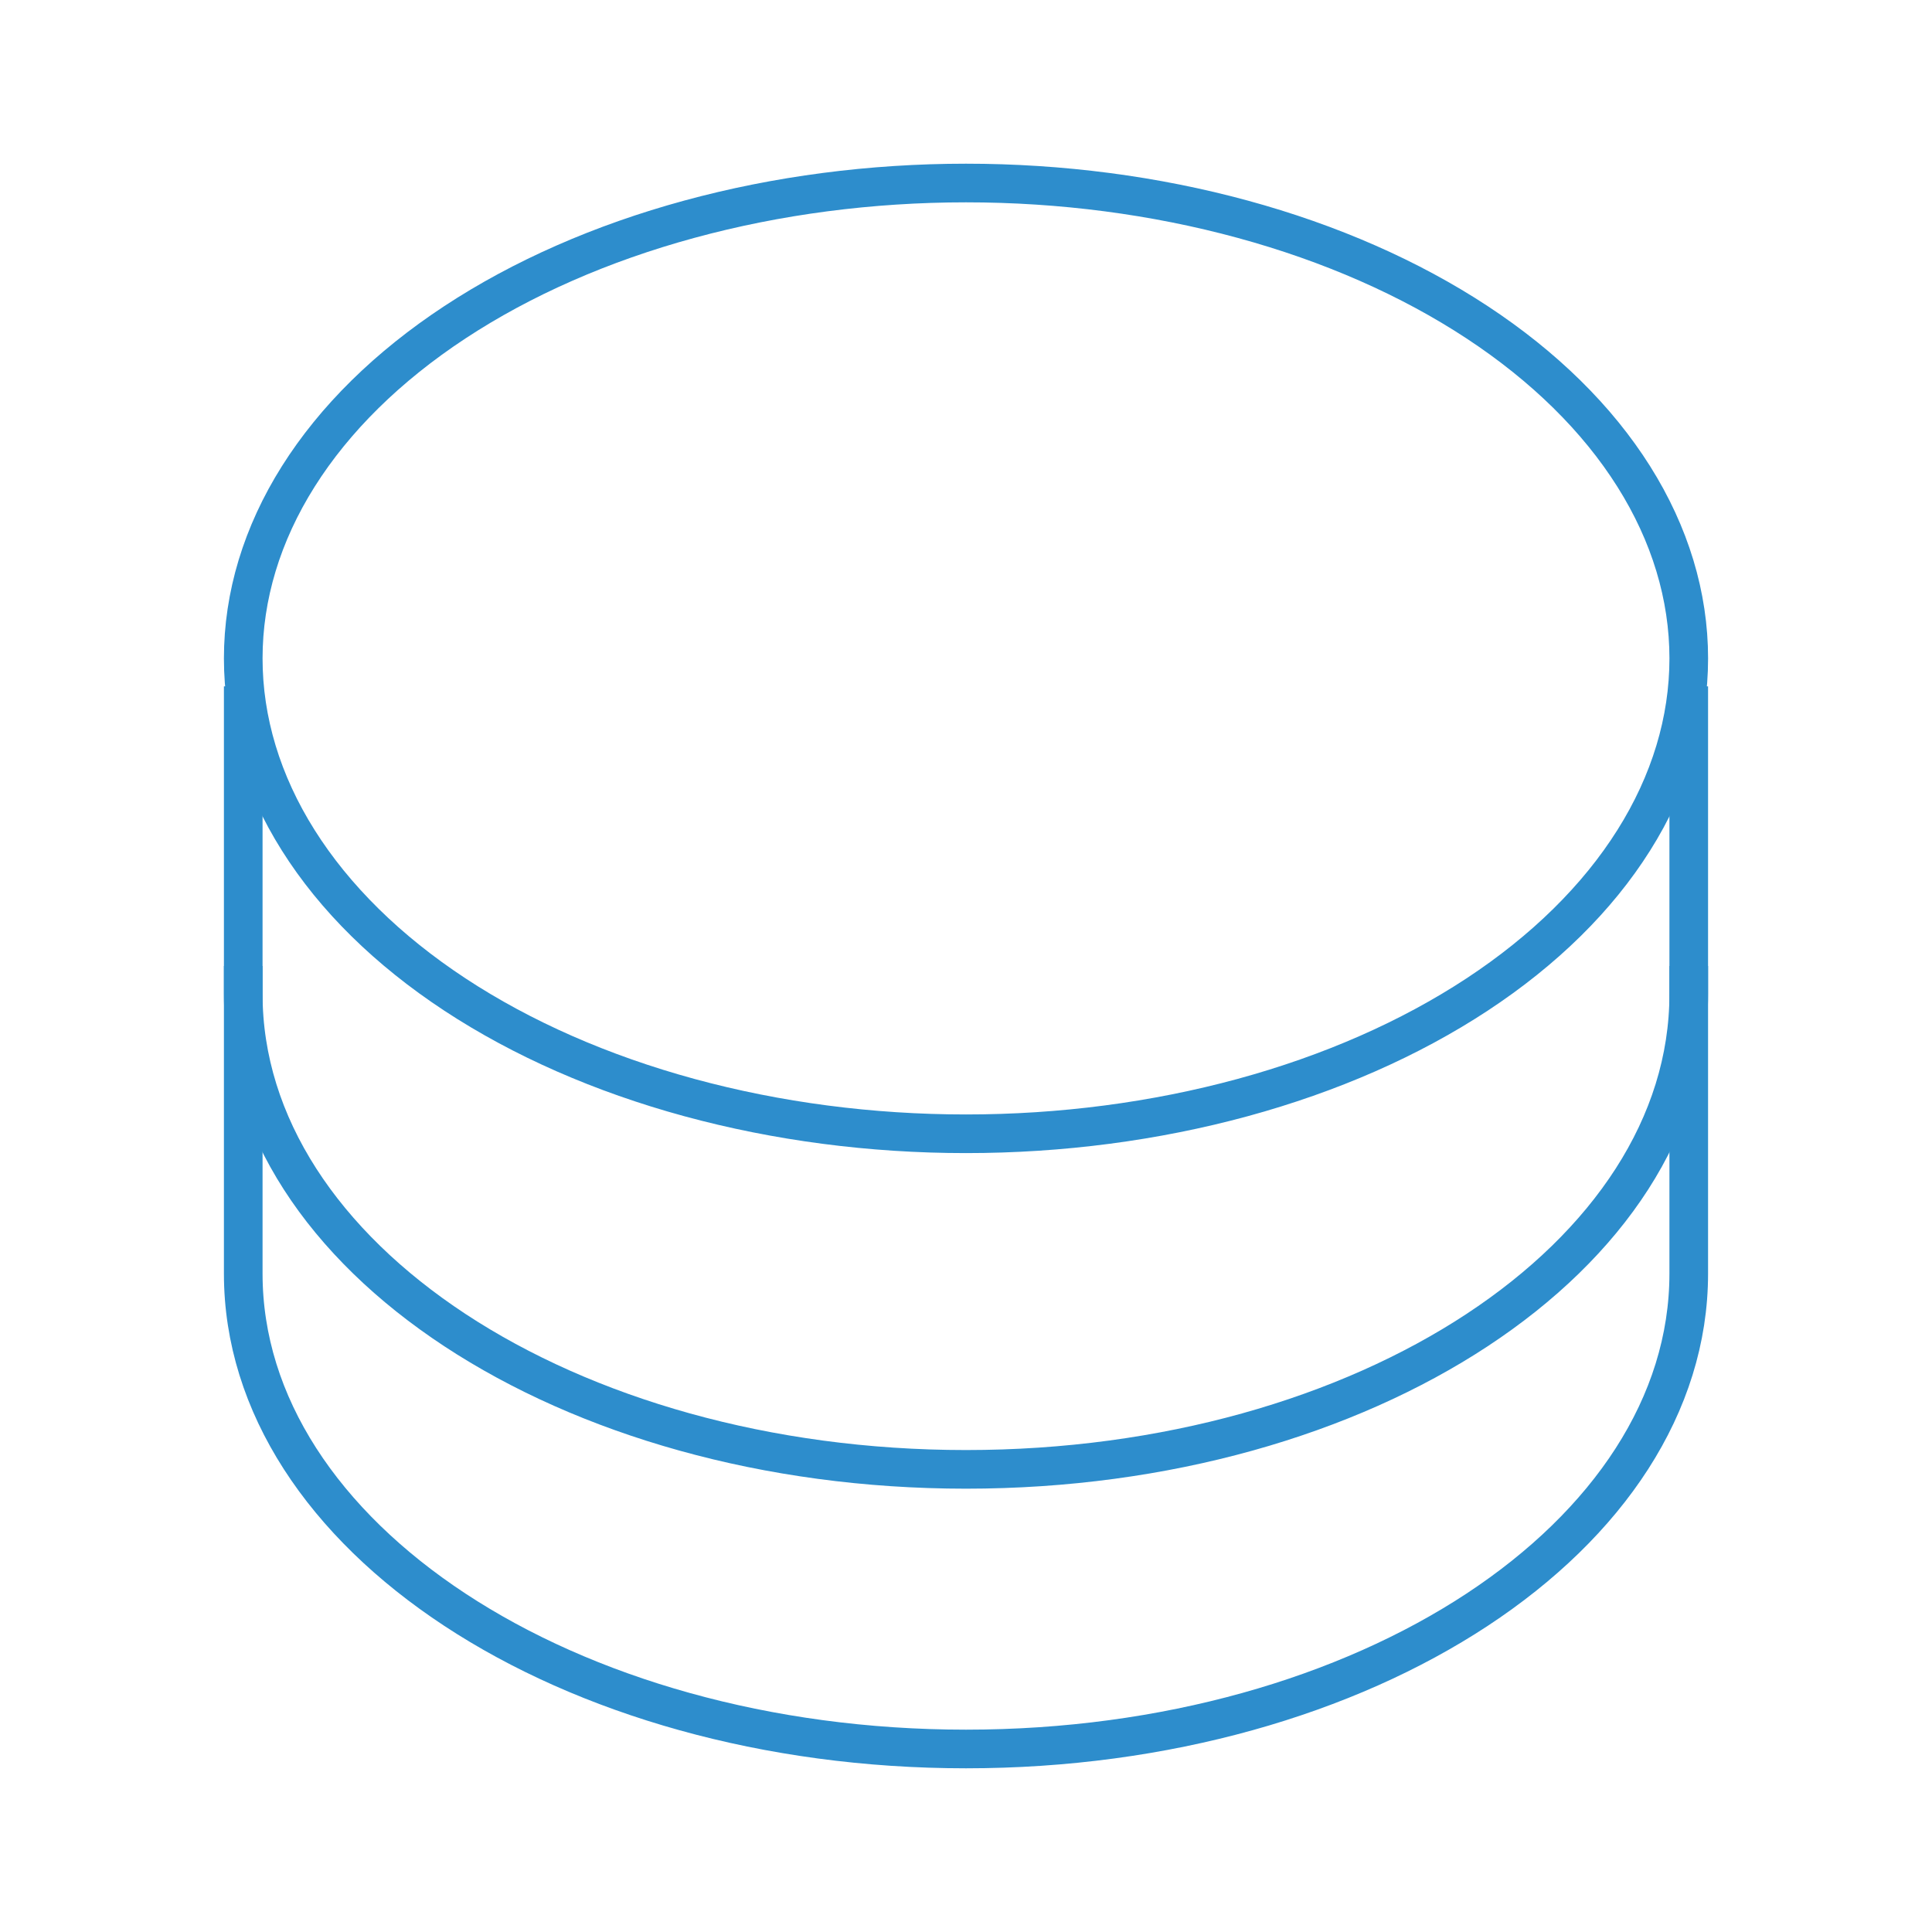 <svg xmlns="http://www.w3.org/2000/svg" width="100" height="100" viewBox="0 0 100 100" fill="none"><path d="M87.409 50V65.922C87.41 79.511 70.661 90.527 50 90.527C29.339 90.527 12.59 79.511 12.59 65.922V50" stroke="#2D8DCC" stroke-width="2" stroke-linejoin="round"></path><path d="M87.409 35.526V51.448C87.409 65.038 70.66 76.054 49.999 76.054C29.338 76.054 12.59 65.037 12.59 51.447V35.526" stroke="#2D8DCC" stroke-width="2" stroke-linejoin="round"></path><path d="M12.59 34.078C12.59 37.309 13.557 40.509 15.438 43.494C17.318 46.48 20.073 49.192 23.547 51.477C27.021 53.762 31.145 55.574 35.684 56.811C40.223 58.047 45.087 58.684 50 58.684C54.913 58.684 59.777 58.047 64.316 56.811C68.855 55.574 72.979 53.762 76.453 51.477C79.927 49.192 82.683 46.48 84.562 43.494C86.442 40.509 87.41 37.309 87.41 34.078C87.41 30.847 86.442 27.647 84.562 24.662C82.683 21.677 79.927 18.964 76.453 16.679C72.979 14.395 68.855 12.582 64.316 11.346C59.777 10.109 54.913 9.473 50 9.473C45.087 9.473 40.223 10.109 35.684 11.346C31.145 12.582 27.021 14.395 23.547 16.679C20.073 18.964 17.318 21.677 15.438 24.662C13.557 27.647 12.59 30.847 12.59 34.078Z" stroke="#2D8DCC" stroke-width="2" stroke-linejoin="round"></path></svg>